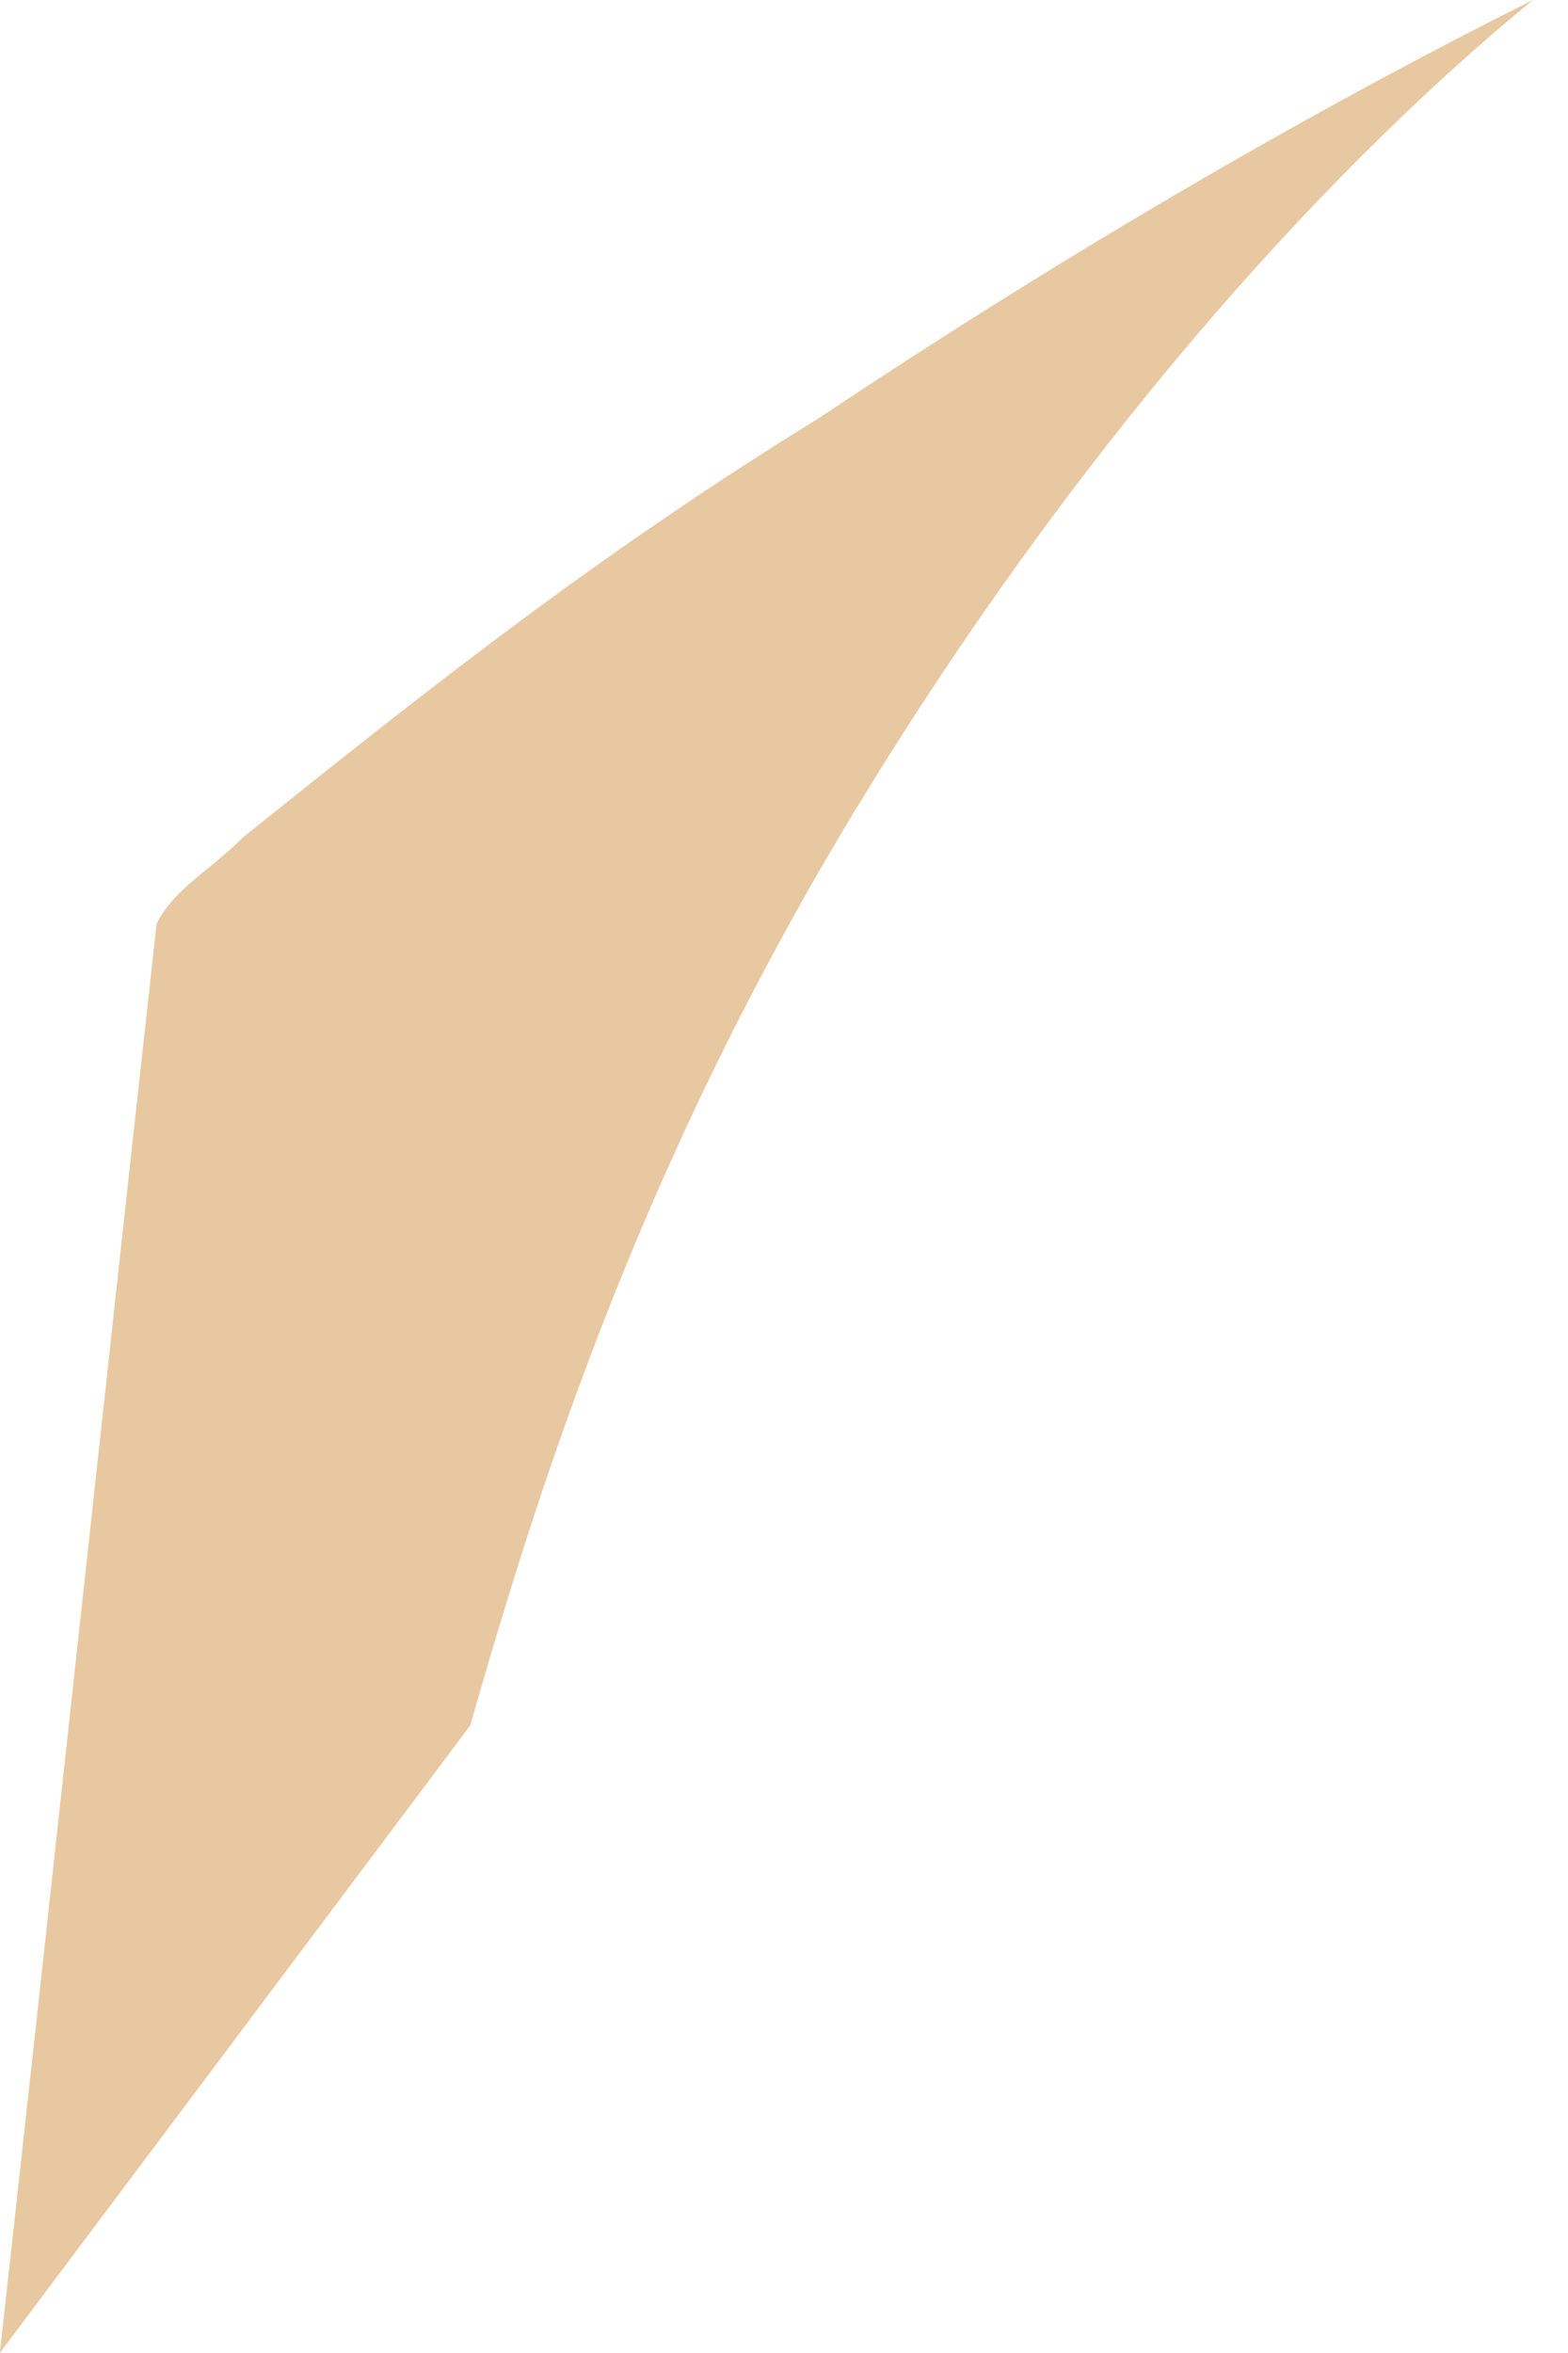 <svg width="8" height="12" viewBox="0 0 8 12" fill="none" xmlns="http://www.w3.org/2000/svg">
<path d="M1.244 4.267C1.066 4.444 0.888 4.533 0.799 4.711C0.533 7.111 0.266 9.6 -0.001 12C0.799 10.933 1.599 9.867 2.399 8.8C2.755 7.555 3.288 5.867 4.444 4C5.599 2.133 6.844 0.8 7.821 0C6.755 0.533 5.51 1.244 4.177 2.133C3.021 2.844 2.132 3.556 1.244 4.267Z" fill="#E8C8A1"/>
</svg>
